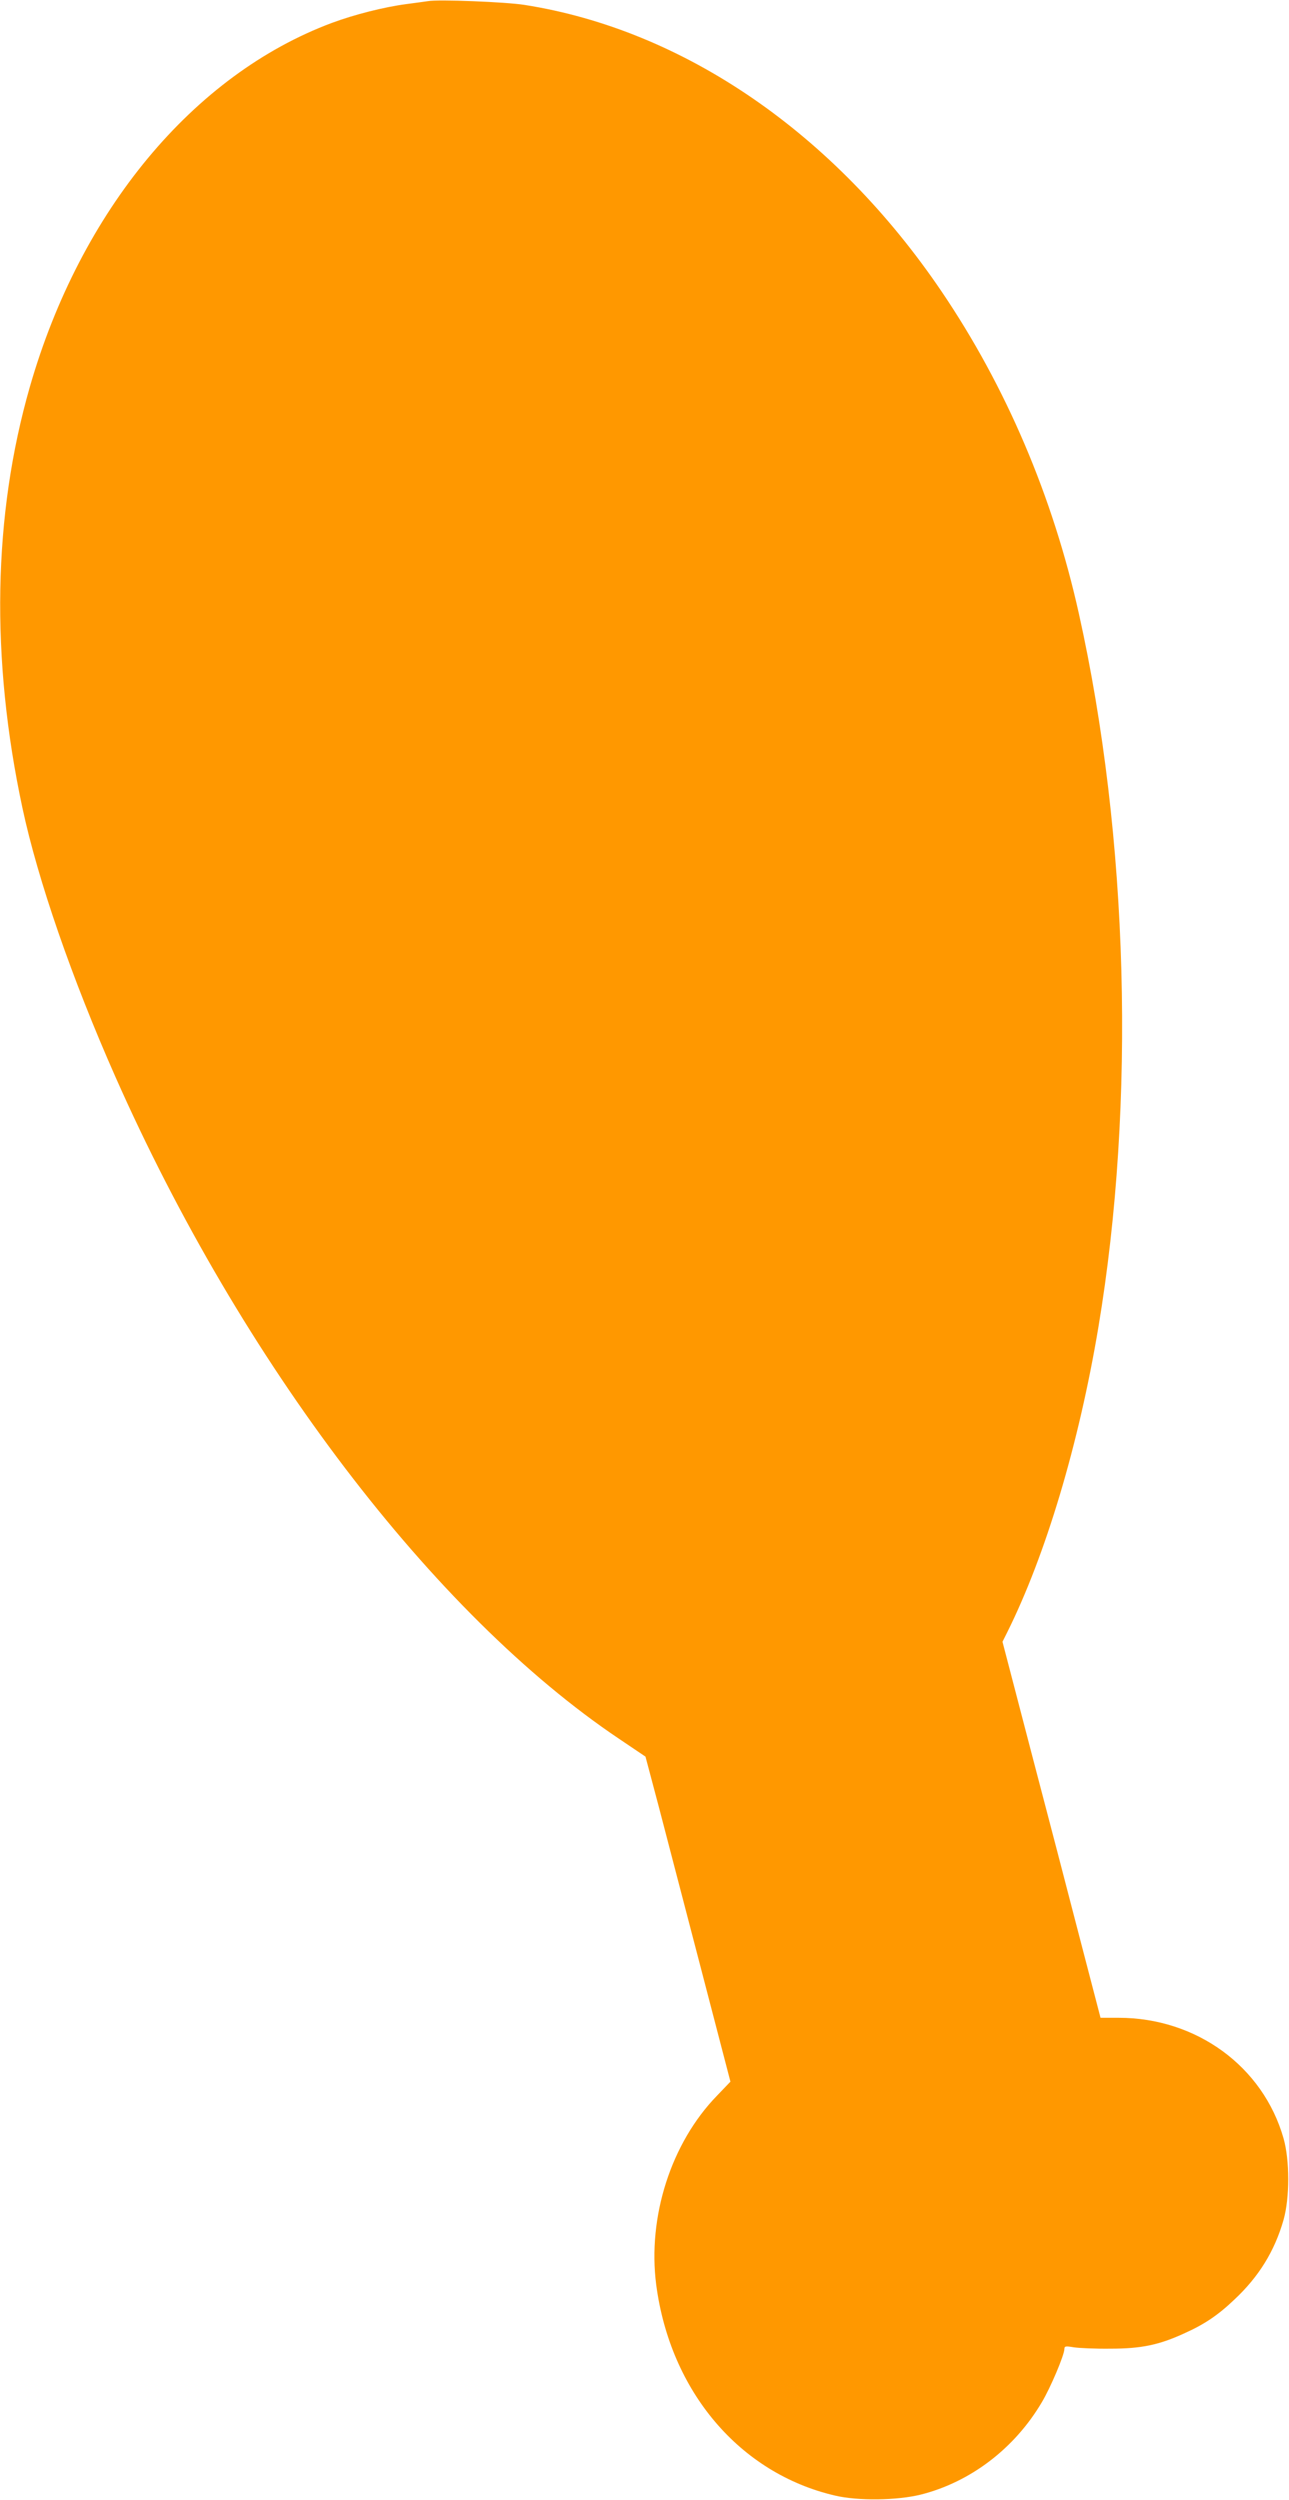 <?xml version="1.0" standalone="no"?>
<!DOCTYPE svg PUBLIC "-//W3C//DTD SVG 20010904//EN"
 "http://www.w3.org/TR/2001/REC-SVG-20010904/DTD/svg10.dtd">
<svg version="1.0" xmlns="http://www.w3.org/2000/svg"
 width="660pt" height="1280pt" viewBox="0 0 660 1280"
 preserveAspectRatio="xMidYMid meet">
<g transform="translate(0,1280) scale(0.1,-0.1)"
fill="#ff9800" stroke="none">
<path d="M2190 12794 c-14 -2 -63 -9 -110 -15 -113 -15 -264 -53 -380 -96
-710 -265 -1288 -961 -1547 -1863 -189 -658 -202 -1390 -38 -2157 79 -369 253
-872 476 -1376 646 -1459 1629 -2751 2579 -3389 l135 -91 68 -256 c37 -141
134 -515 217 -832 l150 -576 -69 -72 c-235 -242 -356 -620 -311 -968 72 -546
427 -965 915 -1079 118 -28 320 -25 440 5 253 64 479 235 619 472 45 75 116
243 116 274 0 14 7 15 48 8 26 -4 110 -8 187 -7 159 0 249 19 378 78 105 47
174 94 257 173 126 118 206 248 252 408 32 113 32 306 0 418 -105 368 -446
617 -845 617 l-92 0 -105 403 c-57 221 -170 654 -251 962 l-146 560 24 48
c197 395 367 964 467 1562 192 1148 155 2510 -100 3654 -133 599 -373 1162
-703 1649 -548 809 -1320 1339 -2136 1467 -95 15 -441 29 -495 19z"/>
</g>
</svg>
